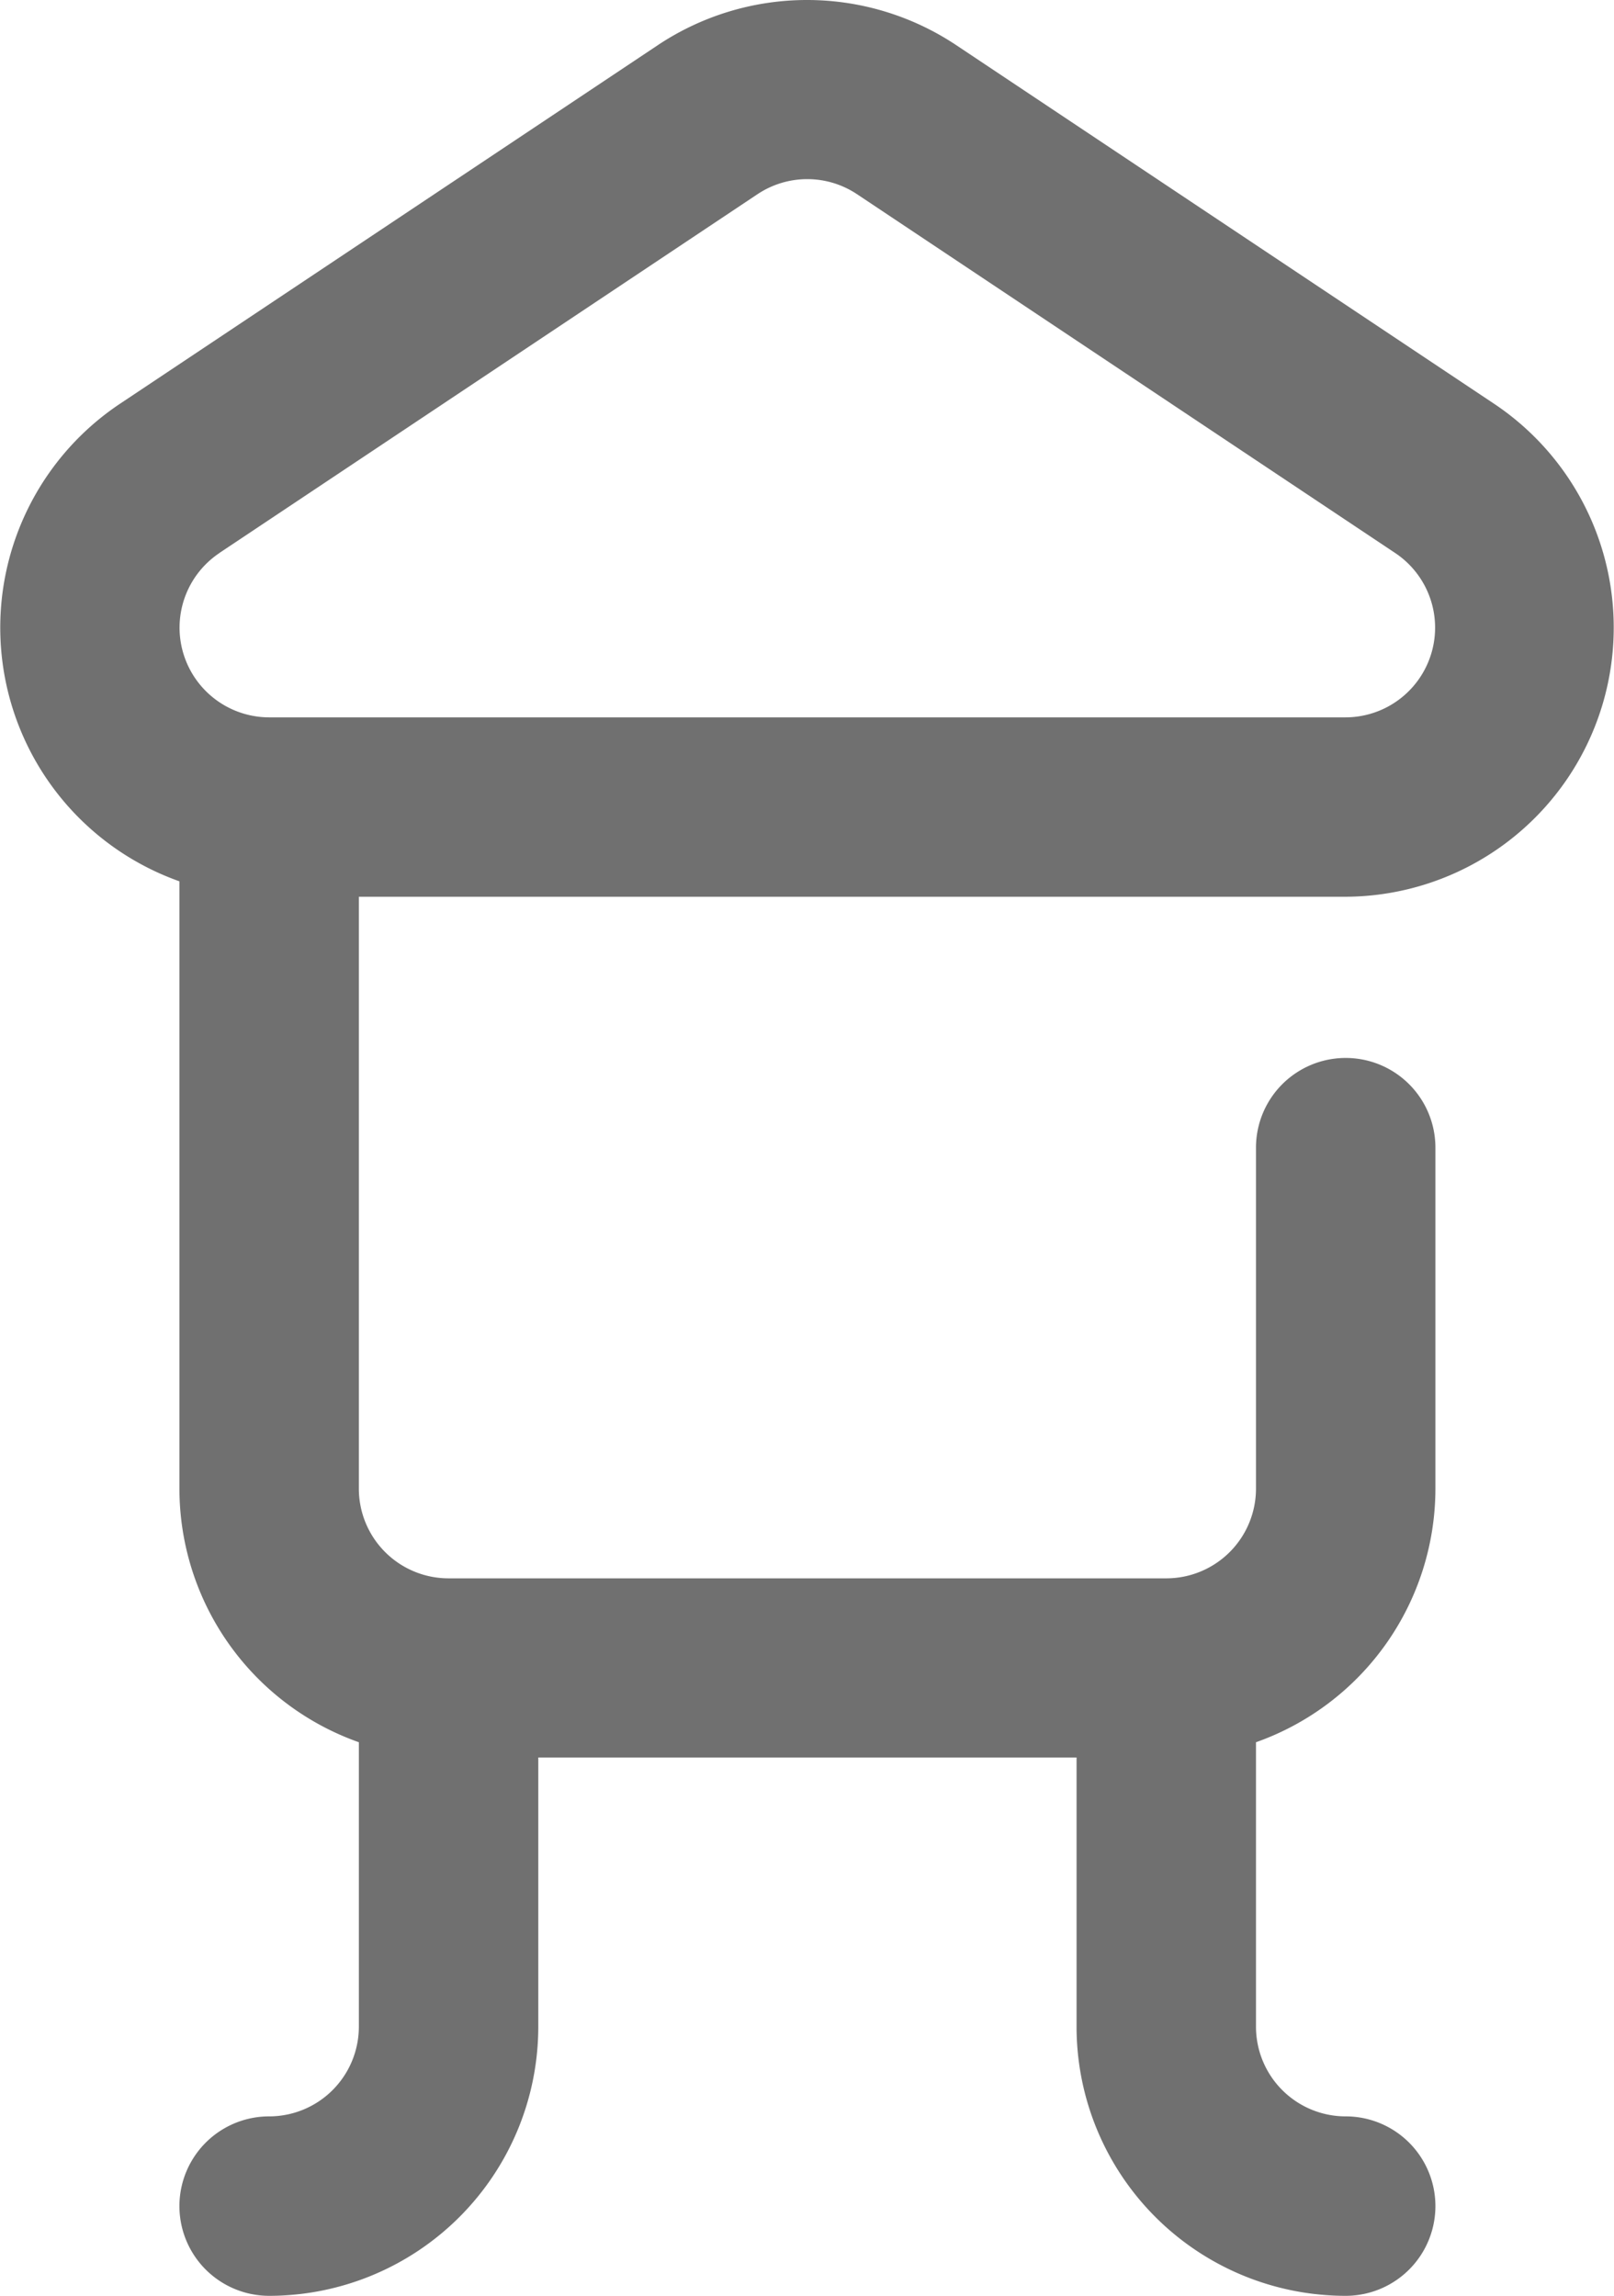 <svg xmlns="http://www.w3.org/2000/svg" width="26.986" height="38.38" viewBox="0 0 26.986 38.38">
  <path id="Path_2010" data-name="Path 2010" d="M22.488,14.992A4.5,4.5,0,0,0,24.981,6.75l-9-6A4.5,4.5,0,0,0,11,.754l-9,6H2A4.5,4.5,0,0,0,3,14.734V24.887a4.5,4.5,0,0,0,3,4.24v4.755a1.5,1.5,0,0,1-1.5,1.5,1.5,1.5,0,1,0,0,3,4.5,4.5,0,0,0,4.5-4.5v-4.5h9v4.5a4.5,4.5,0,0,0,4.5,4.5,1.5,1.5,0,1,0,0-3,1.5,1.5,0,0,1-1.5-1.5V29.127a4.5,4.5,0,0,0,3-4.24v-5.7a1.5,1.5,0,0,0-3,0v5.7a1.5,1.5,0,0,1-1.5,1.5H7.5a1.5,1.5,0,0,1-1.5-1.5V14.992ZM3.668,9.245l9-6a1.5,1.5,0,0,1,1.659,0l9,6a1.5,1.5,0,0,1-.829,2.748H4.5a1.5,1.5,0,0,1-.83-2.748Z" transform="translate(0 0)" fill="#707070"/>
</svg>
